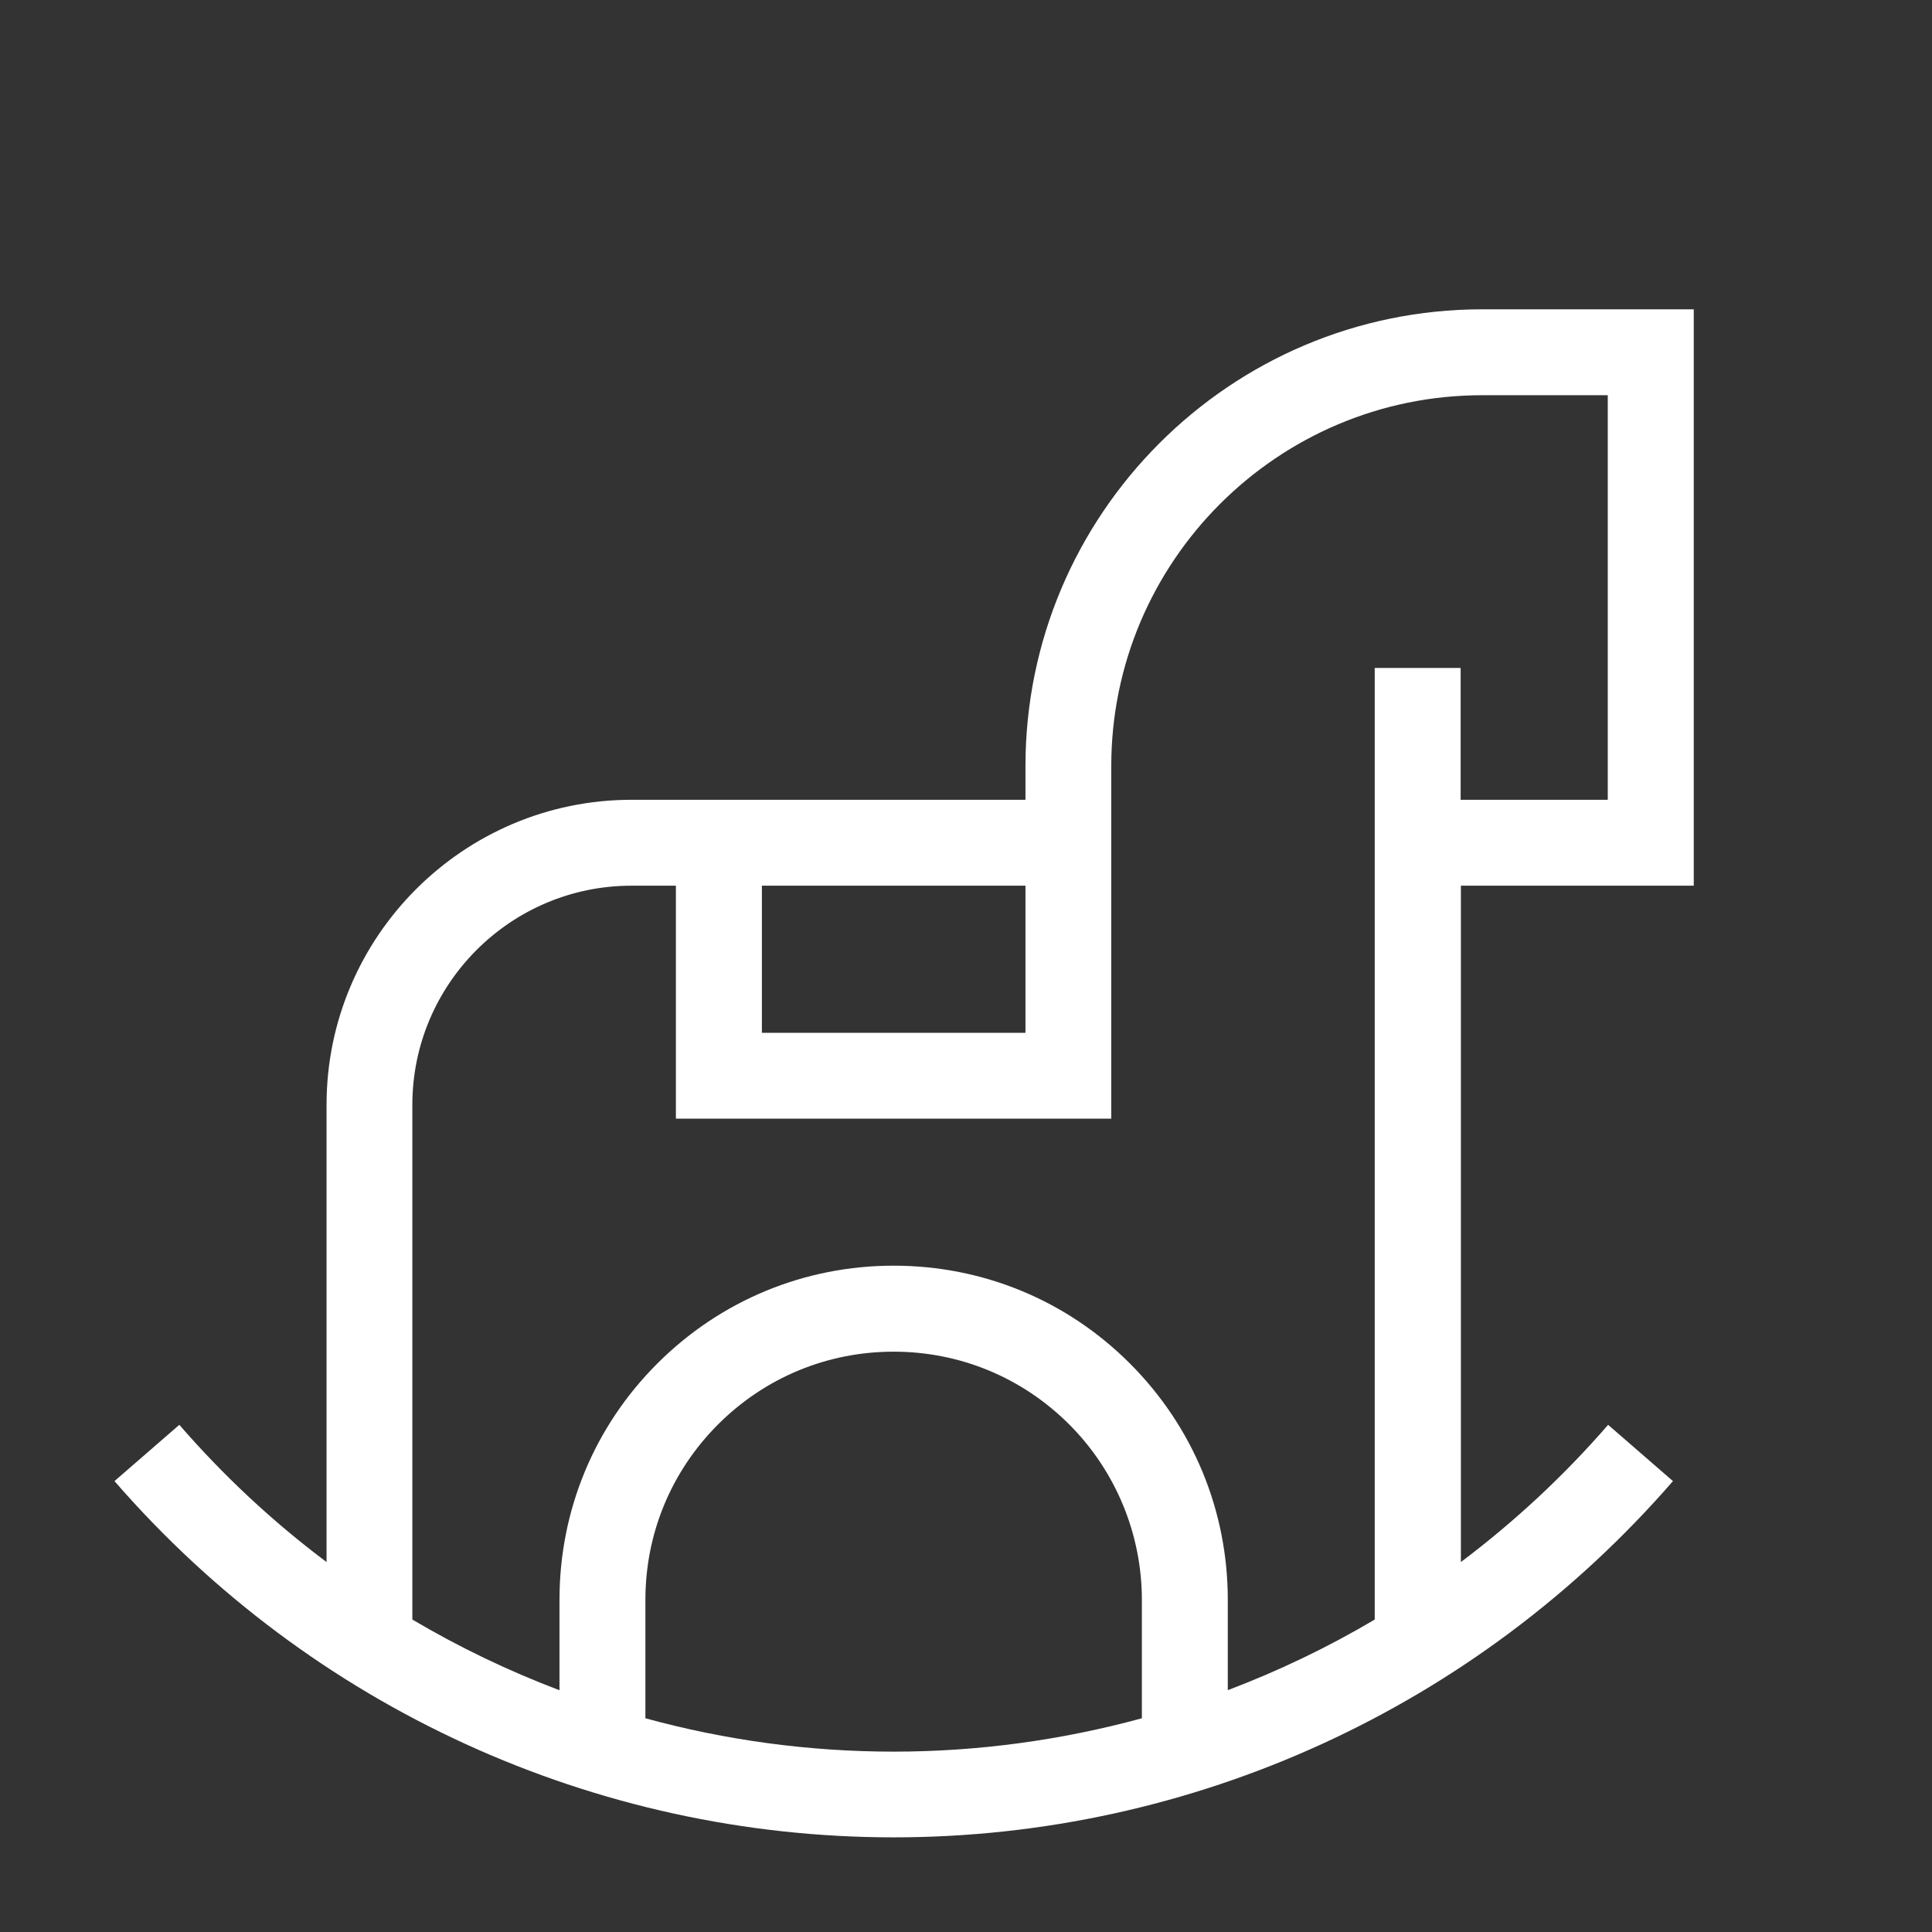 <svg width="90" height="90" viewBox="0 0 90 90" fill="none" xmlns="http://www.w3.org/2000/svg">
<rect x="0" y="0" width="90" height="90" fill="#333333" stroke="none"/>
<path d="M78.902 41.259V14.409H69.048C57.314 14.409 47.77 23.954 47.77 35.687V37.257H29.422C21.587 37.257 15.212 43.633 15.212 51.467V72.766C12.726 70.903 10.427 68.764 8.354 66.374L5.333 68.995C14.486 79.541 27.716 85.591 41.633 85.591C55.55 85.591 68.78 79.541 77.933 68.995L74.912 66.374C72.839 68.764 70.535 70.899 68.054 72.766V41.259H78.906H78.902ZM35.492 41.259H47.77V48.113H35.492V41.259ZM30.065 80.044V74.53C30.065 71.439 31.268 68.537 33.452 66.353C35.637 64.169 38.542 62.966 41.629 62.966C44.716 62.966 47.621 64.169 49.806 66.353C51.99 68.537 53.193 71.488 53.193 74.53V80.044C49.459 81.062 45.573 81.598 41.629 81.598C37.685 81.598 33.798 81.066 30.065 80.044ZM57.195 78.738V74.526C57.195 70.367 55.575 66.46 52.637 63.518C49.698 60.575 45.787 58.96 41.629 58.96C37.471 58.96 33.564 60.579 30.621 63.518C27.678 66.456 26.063 70.367 26.063 74.526V78.738C23.689 77.839 21.398 76.739 19.209 75.445V51.467C19.209 45.838 23.788 41.259 29.418 41.259H31.486V52.11H51.767V35.687C51.767 26.159 59.519 18.411 69.043 18.411H74.896V37.257H68.042V31.116H64.04V75.445C61.856 76.739 59.56 77.839 57.187 78.738H57.195Z" fill="white"/>
</svg>
